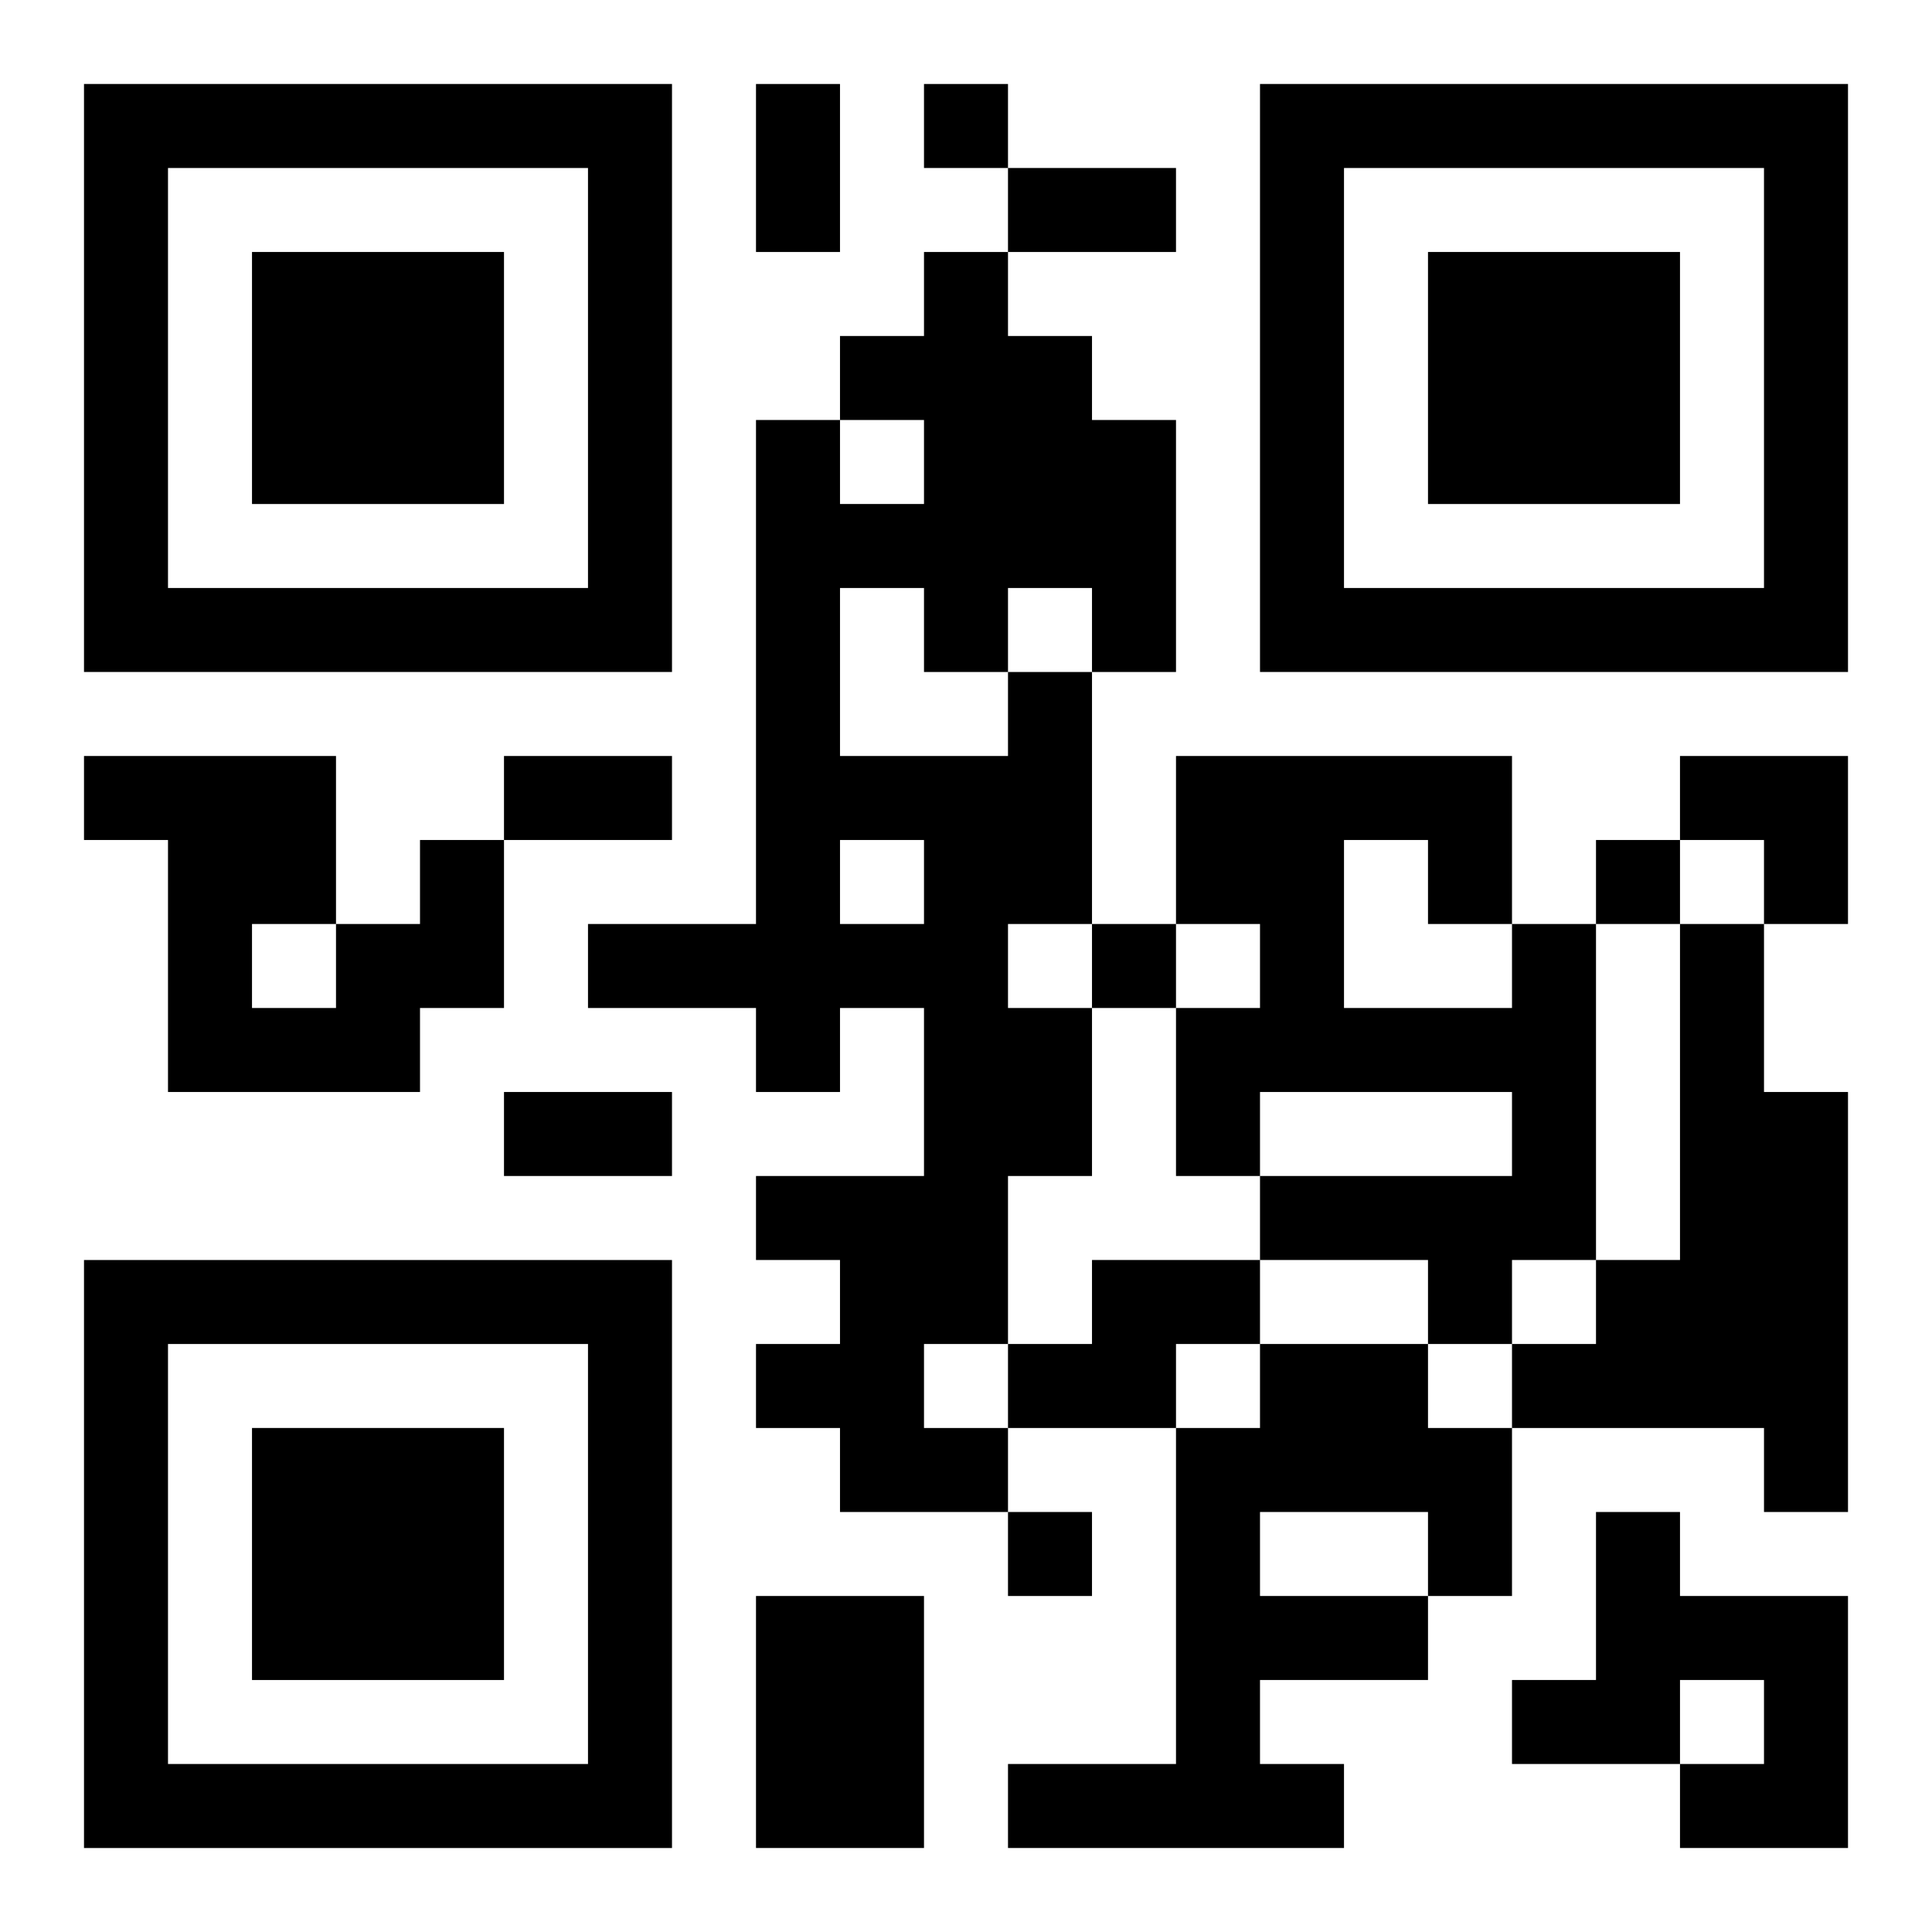 <?xml version="1.0" encoding="UTF-8"?>
<svg width="250" height="250" baseProfile="full" version="1.1" viewBox="-1 -1 23 23" xmlns="http://www.w3.org/2000/svg" xmlns:xlink="http://www.w3.org/1999/xlink"><symbol id="a"><path d="m0 7v7h7v-7h-7zm1 1h5v5h-5v-5zm1 1v3h3v-3h-3z"/></symbol><use y="-7" xlink:href="#a"/><use y="7" xlink:href="#a"/><use x="14" y="-7" xlink:href="#a"/><path d="m11 7h1v3h-1v1h1v2h-1v2h-1v1h1v1h-2v-1h-1v-1h1v-1h-1v-1h2v-2h-1v1h-1v-1h-2v-1h2v-6h1v1h1v-1h-1v-1h1v-1h1v1h1v1h1v3h-1v-1h-1v1m-2-1v2h2v-1h-1v-1h-1m0 3v1h1v-1h-1m-5 0h1v2h-1v1h-3v-3h-1v-1h3v2h1v-1m-2 1v1h1v-1h-1m15 0h1v4h-1v1h-1v-1h-2v-1h3v-1h-3v1h-1v-2h1v-1h-1v-2h4v2m-2-1v2h2v-1h-1v-1h-1m4 1h1v2h1v5h-1v-1h-3v-1h1v-1h1v-4m-7 4h2v1h-1v1h-2v-1h1v-1m2 1h2v1h1v2h-1v1h-2v1h1v1h-4v-1h2v-4h1v-1m0 2v1h2v-1h-2m4 0h1v1h2v3h-2v-1h1v-1h-1v1h-2v-1h1v-2m-10 1h2v3h-2v-3m2-18v1h1v-1h-1m8 9v1h1v-1h-1m-6 1v1h1v-1h-1m-1 7v1h1v-1h-1m-3-17h1v2h-1v-2m3 1h2v1h-2v-1m-6 7h2v1h-2v-1m0 4h2v1h-2v-1m14-4h2v2h-1v-1h-1z"/></svg>

